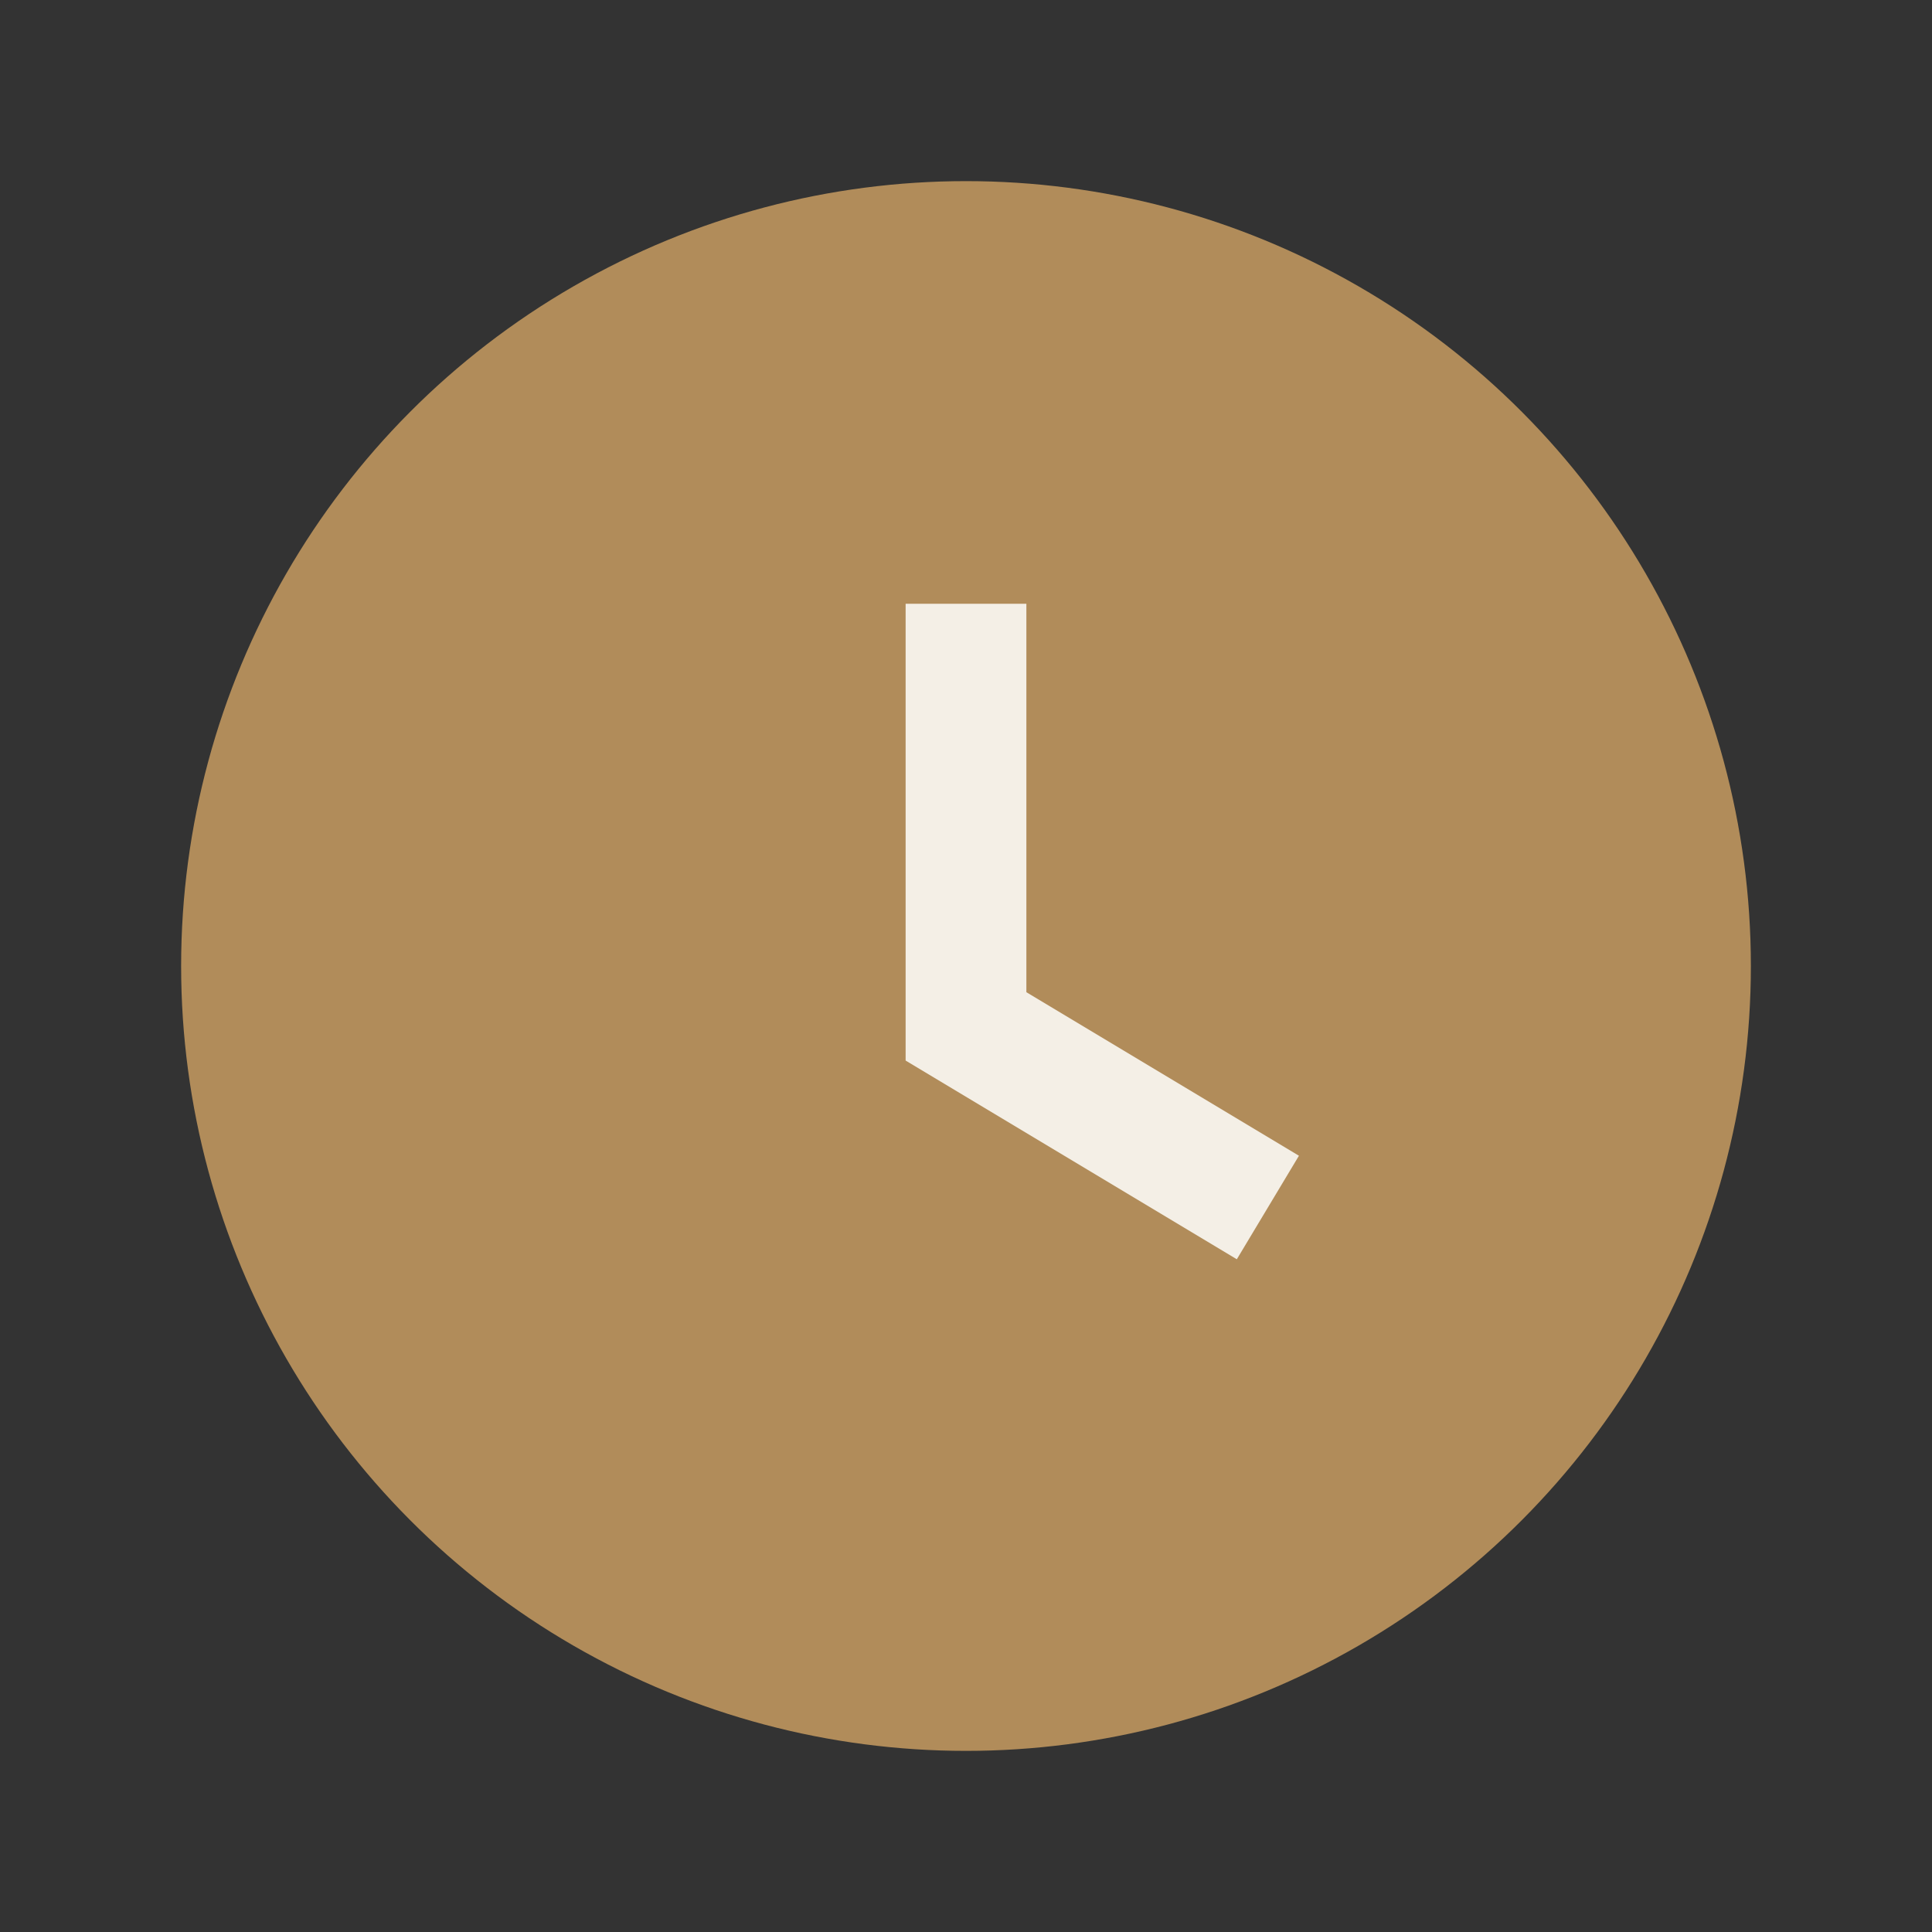 <?xml version="1.0" encoding="UTF-8"?>
<svg xmlns="http://www.w3.org/2000/svg" width="32" height="32" viewBox="0 0 32 32"><rect x="0" y="0" width="32" height="32" fill="#333333" stroke="none"/><circle cx="16" cy="16" r="13" fill="#B18C5A"/><path d="M16 10v7l5 3" stroke="#F4EFE6" stroke-width="2" fill="none"/></svg>